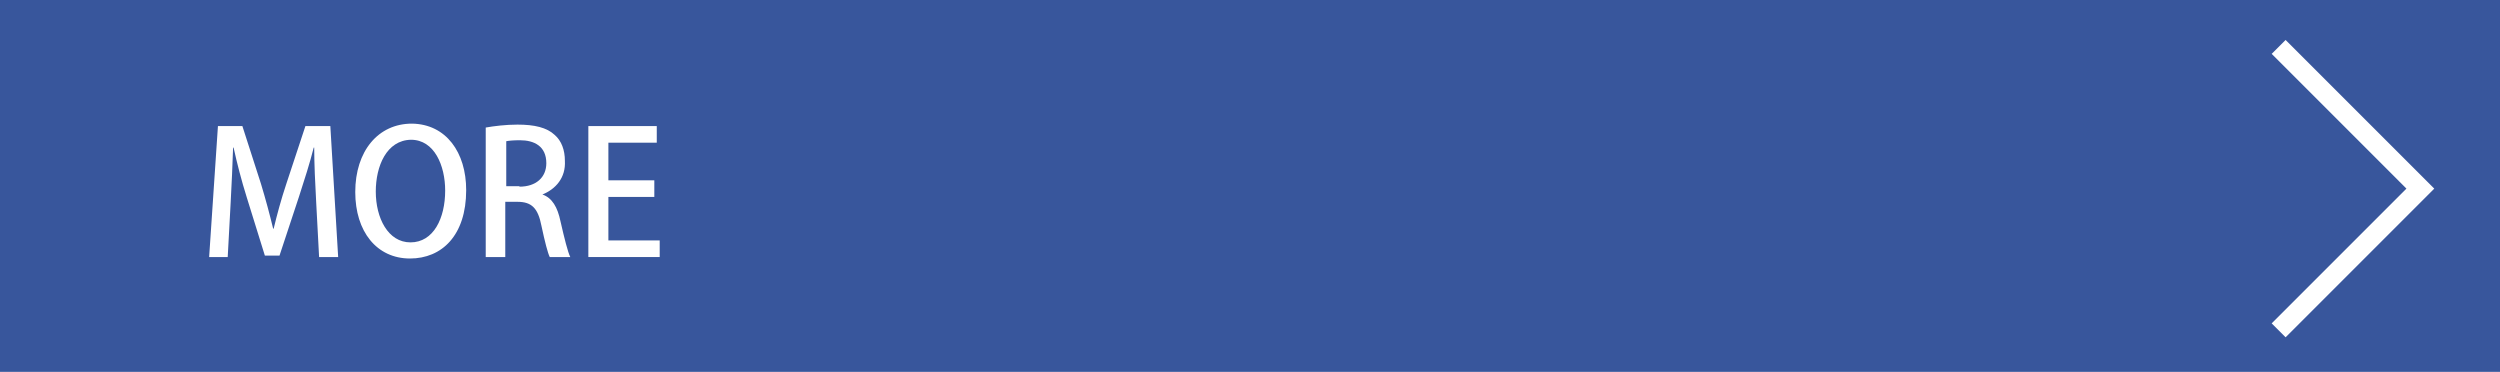 <?xml version="1.0" encoding="utf-8"?>
<!-- Generator: Adobe Illustrator 27.4.1, SVG Export Plug-In . SVG Version: 6.00 Build 0)  -->
<svg version="1.1" xmlns="http://www.w3.org/2000/svg" xmlns:xlink="http://www.w3.org/1999/xlink" x="0px" y="0px"
	 viewBox="0 0 511.6 76.1" style="enable-background:new 0 0 511.6 76.1;" xml:space="preserve">
<style type="text/css">
	.st0{fill:#38569C;}
	.st1{fill:#FFFFFF;}
	.st2{fill:none;stroke:#FFFFFF;stroke-width:4.03;stroke-miterlimit:10;}
</style>
<g id="レイヤー_1">
</g>
<g id="レイヤー_2">
	<g>
		<g>
			<rect class="st0" width="511.6" height="76.1"/>
			<g>
				<path class="st1" d="M69.2,52.6h-3.9l-0.6-11.3c-0.2-3.6-0.4-7.8-0.4-11.1h-0.1c-0.8,3.2-1.9,6.6-3,10l-4,12.1h-3l-3.7-11.9
					c-1.1-3.5-2-7-2.7-10.2h-0.1c-0.1,3.3-0.3,7.6-0.5,11.3l-0.6,11.1h-3.8l1.8-26.8h5l3.8,11.8c1,3.3,1.8,6.3,2.5,9.2h0.1
					c0.7-2.9,1.5-5.9,2.6-9.2l3.9-11.8h5.1L69.2,52.6z"/>
				<path class="st1" d="M95.4,38.9c0,9.3-5,14-11.5,14c-6.8,0-11.2-5.5-11.2-13.6c0-8.4,4.7-14,11.6-14
					C91.3,25.4,95.4,31.2,95.4,38.9z M76.9,39.2c0,5.4,2.5,10.4,7.1,10.4c4.7,0,7.1-4.9,7.1-10.6c0-5.1-2.2-10.4-7-10.4
					C79.1,28.7,76.9,34,76.9,39.2z"/>
				<path class="st1" d="M111,39.8c2,0.7,3.1,2.6,3.7,5.5c0.8,3.5,1.5,6.3,2,7.3h-4.2c-0.4-0.8-1-3.1-1.7-6.4
					c-0.7-3.6-2-4.9-4.9-4.9h-2.5v11.3h-4V26.1c1.7-0.3,4.1-0.6,6.5-0.6c3.5,0,6,0.6,7.6,2.1c1.4,1.2,2.1,3.1,2.1,5.3
					C115.8,36.4,113.7,38.7,111,39.8L111,39.8z M106.3,38.2c3.4,0,5.5-1.9,5.5-4.8c0-3.5-2.5-4.7-5.4-4.7c-1.4,0-2.3,0.1-2.8,0.2
					v9.2H106.3z"/>
				<path class="st1" d="M135,52.6h-14.6V25.8h14v3.4h-9.9v7.7h9.4v3.4h-9.4v8.9H135V52.6z"/>
			</g>
		</g>
		<polyline class="st2" points="466.3,9.6 495.3,38.6 466.3,67.6 		"/>
	</g>
</g>
</svg>
